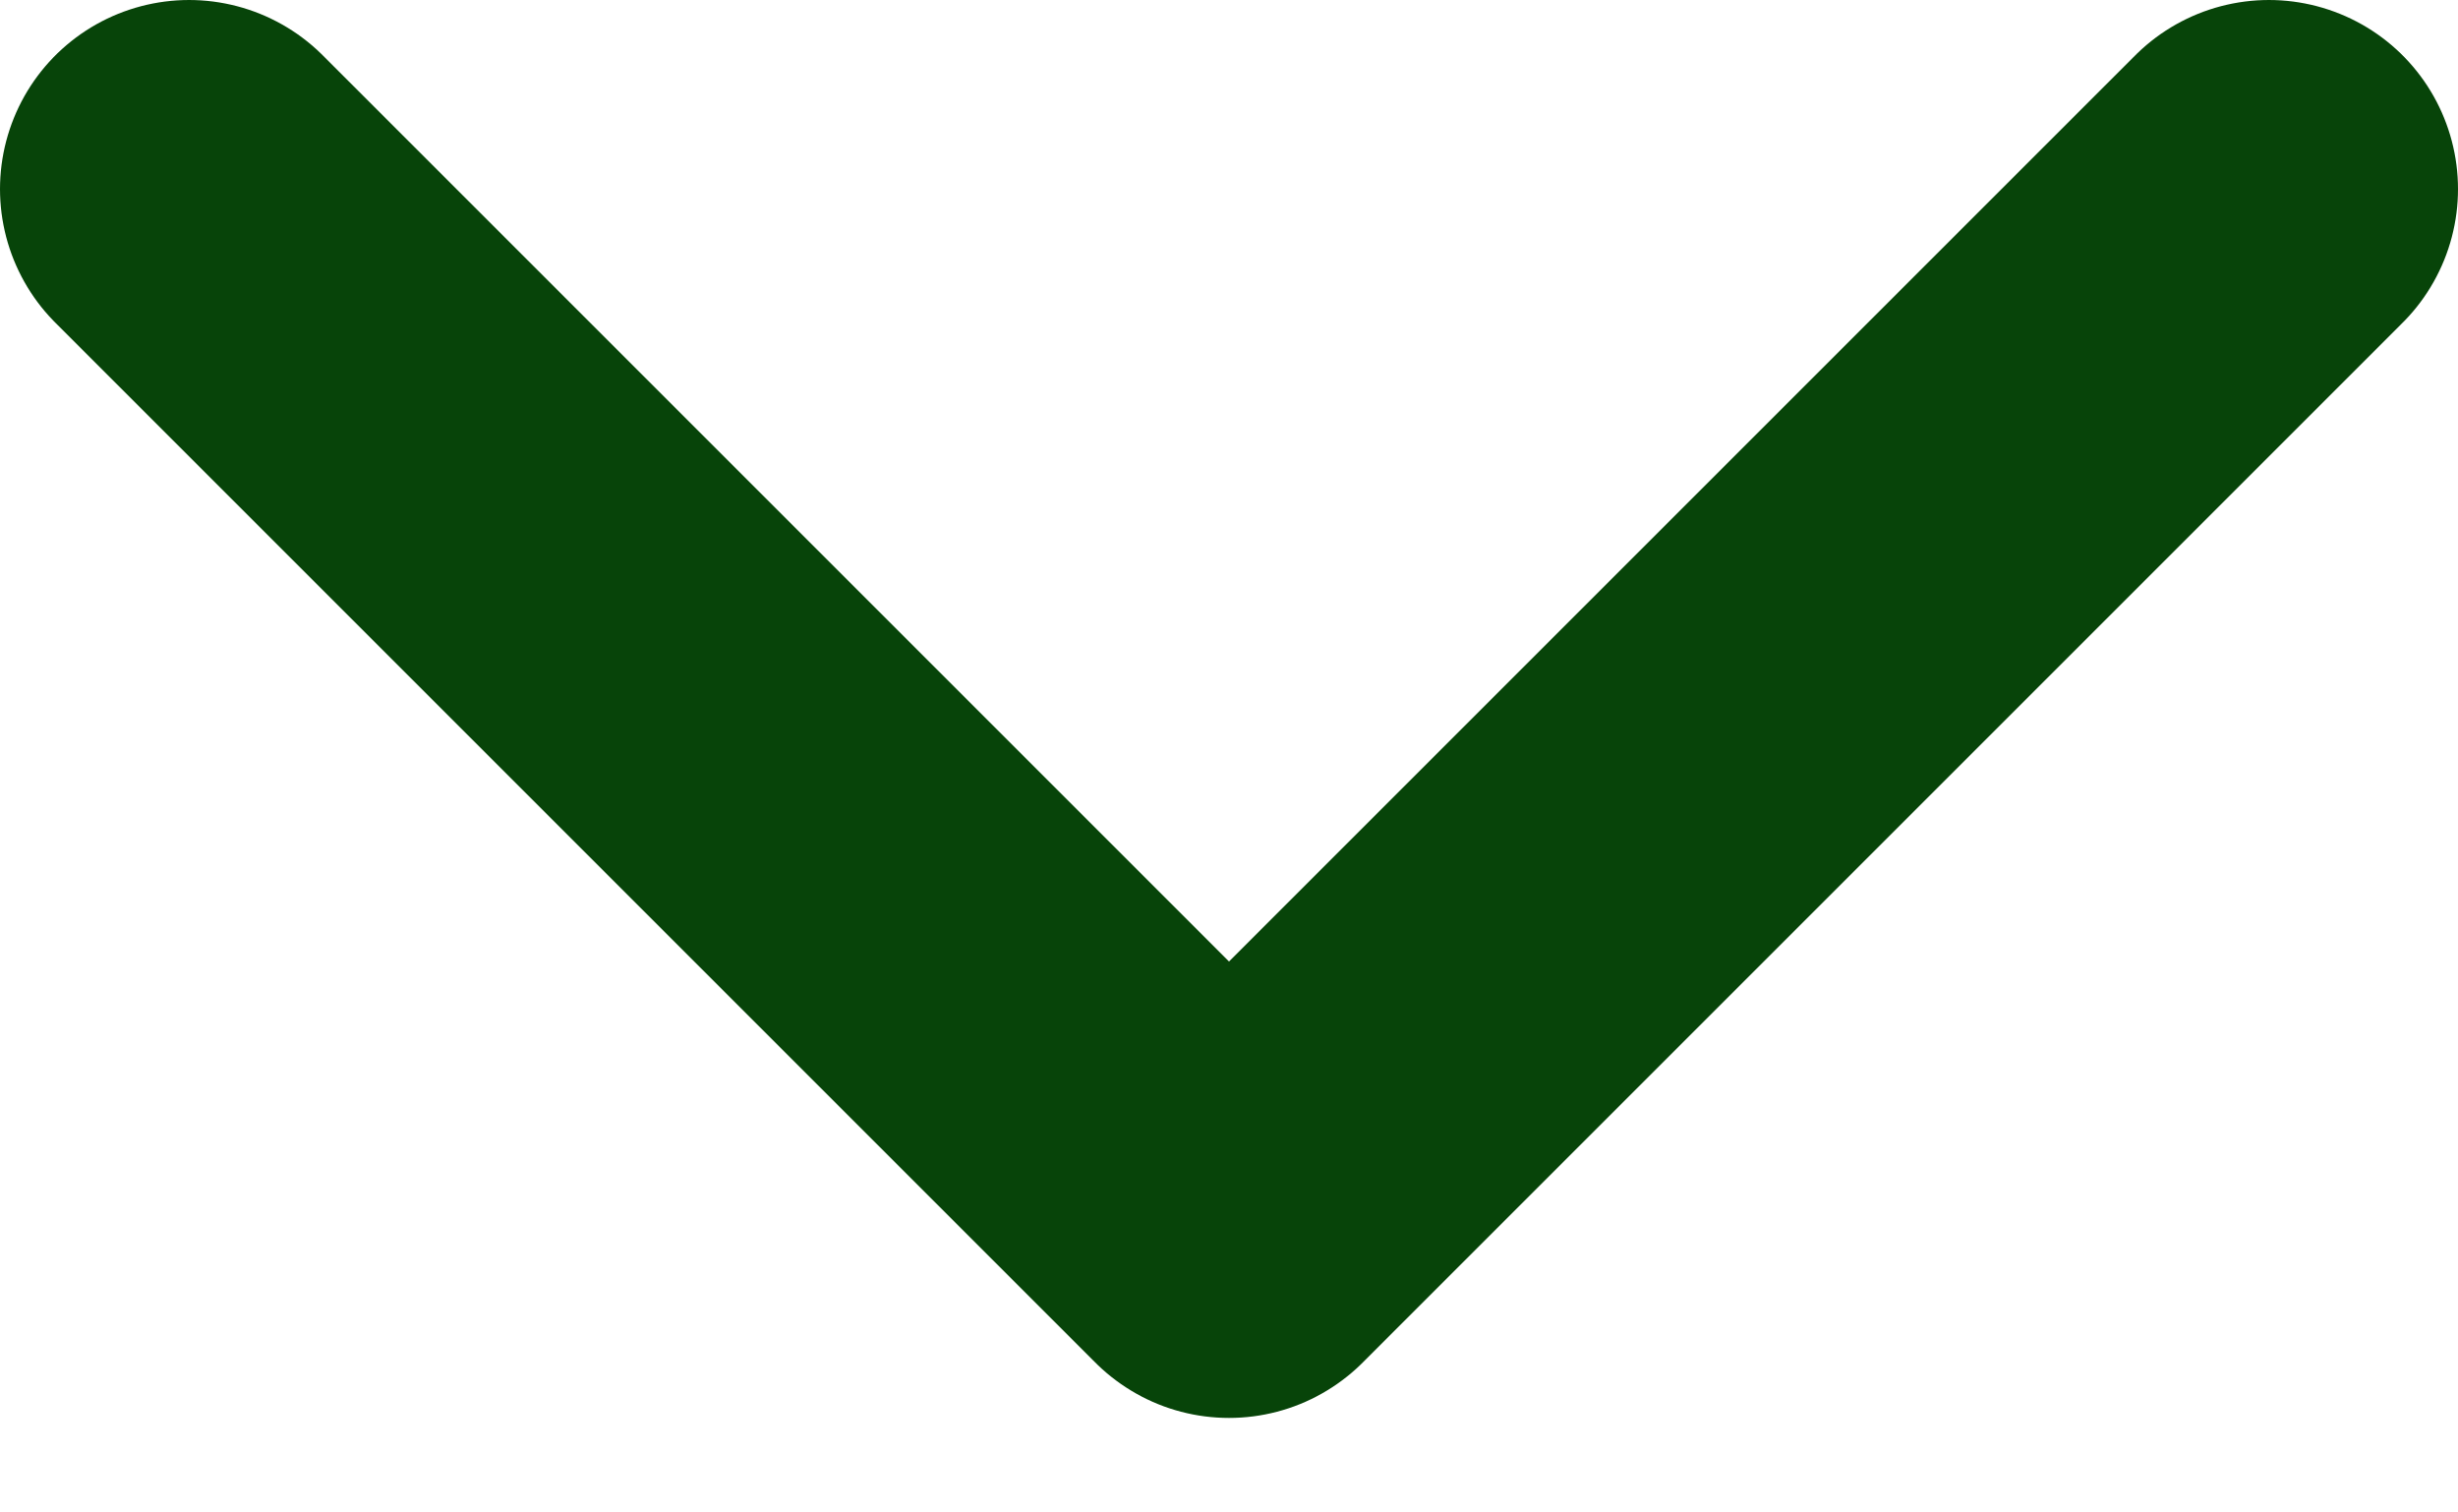 <svg width="13" height="8" viewBox="0 0 13 8" fill="none" xmlns="http://www.w3.org/2000/svg">
<path id="arrow1" d="M1 1L6.5 6.5L12 1" stroke="#074409" stroke-width="2" stroke-linecap="round" stroke-linejoin="round"/>
</svg>
